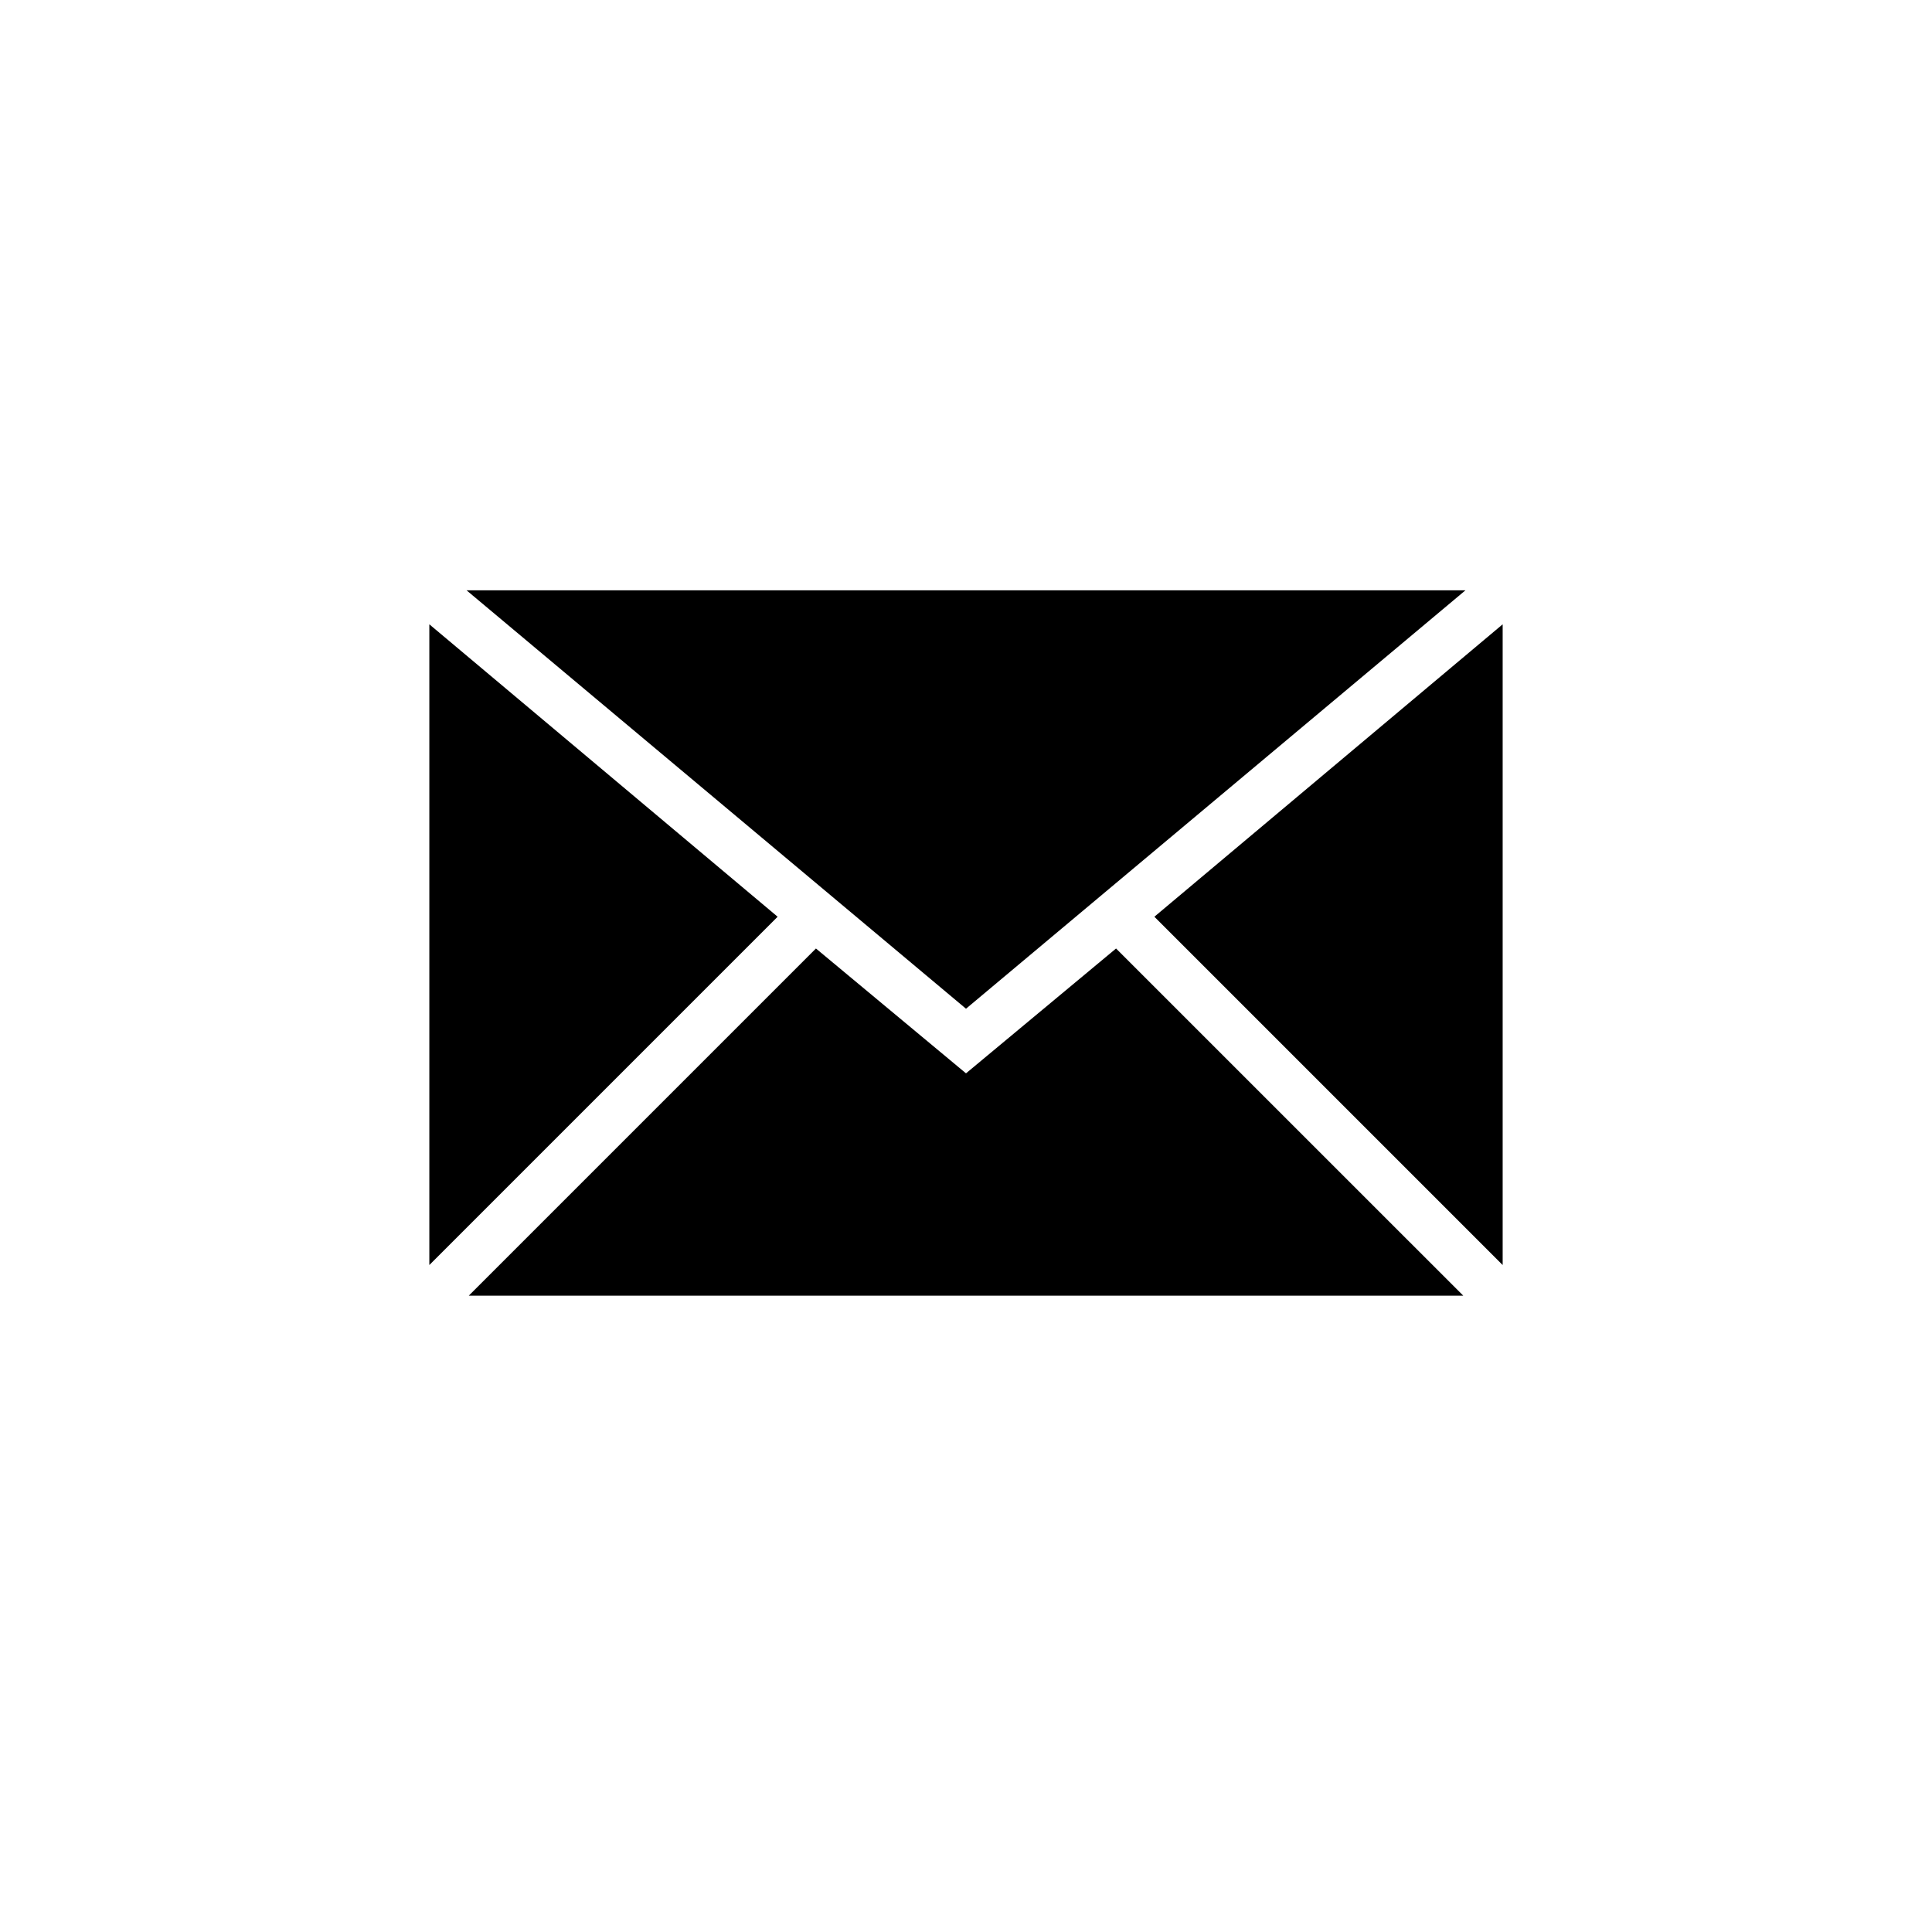 <svg width="36" height="36" viewBox="0 0 36 36" fill="none" xmlns="http://www.w3.org/2000/svg">
<path d="M8 11.633V23.572L14.49 17.082L8 11.633Z" fill="black"/>
<path d="M21.51 17.082L28 23.572V11.633L21.51 17.082Z" fill="black"/>
<path d="M18 20L15.204 17.674L8.735 24.143H27.266L20.796 17.674L18 20Z" fill="black"/>
<path d="M18 18.796L27.306 11H8.694L18 18.796Z" fill="black"/>
</svg>
